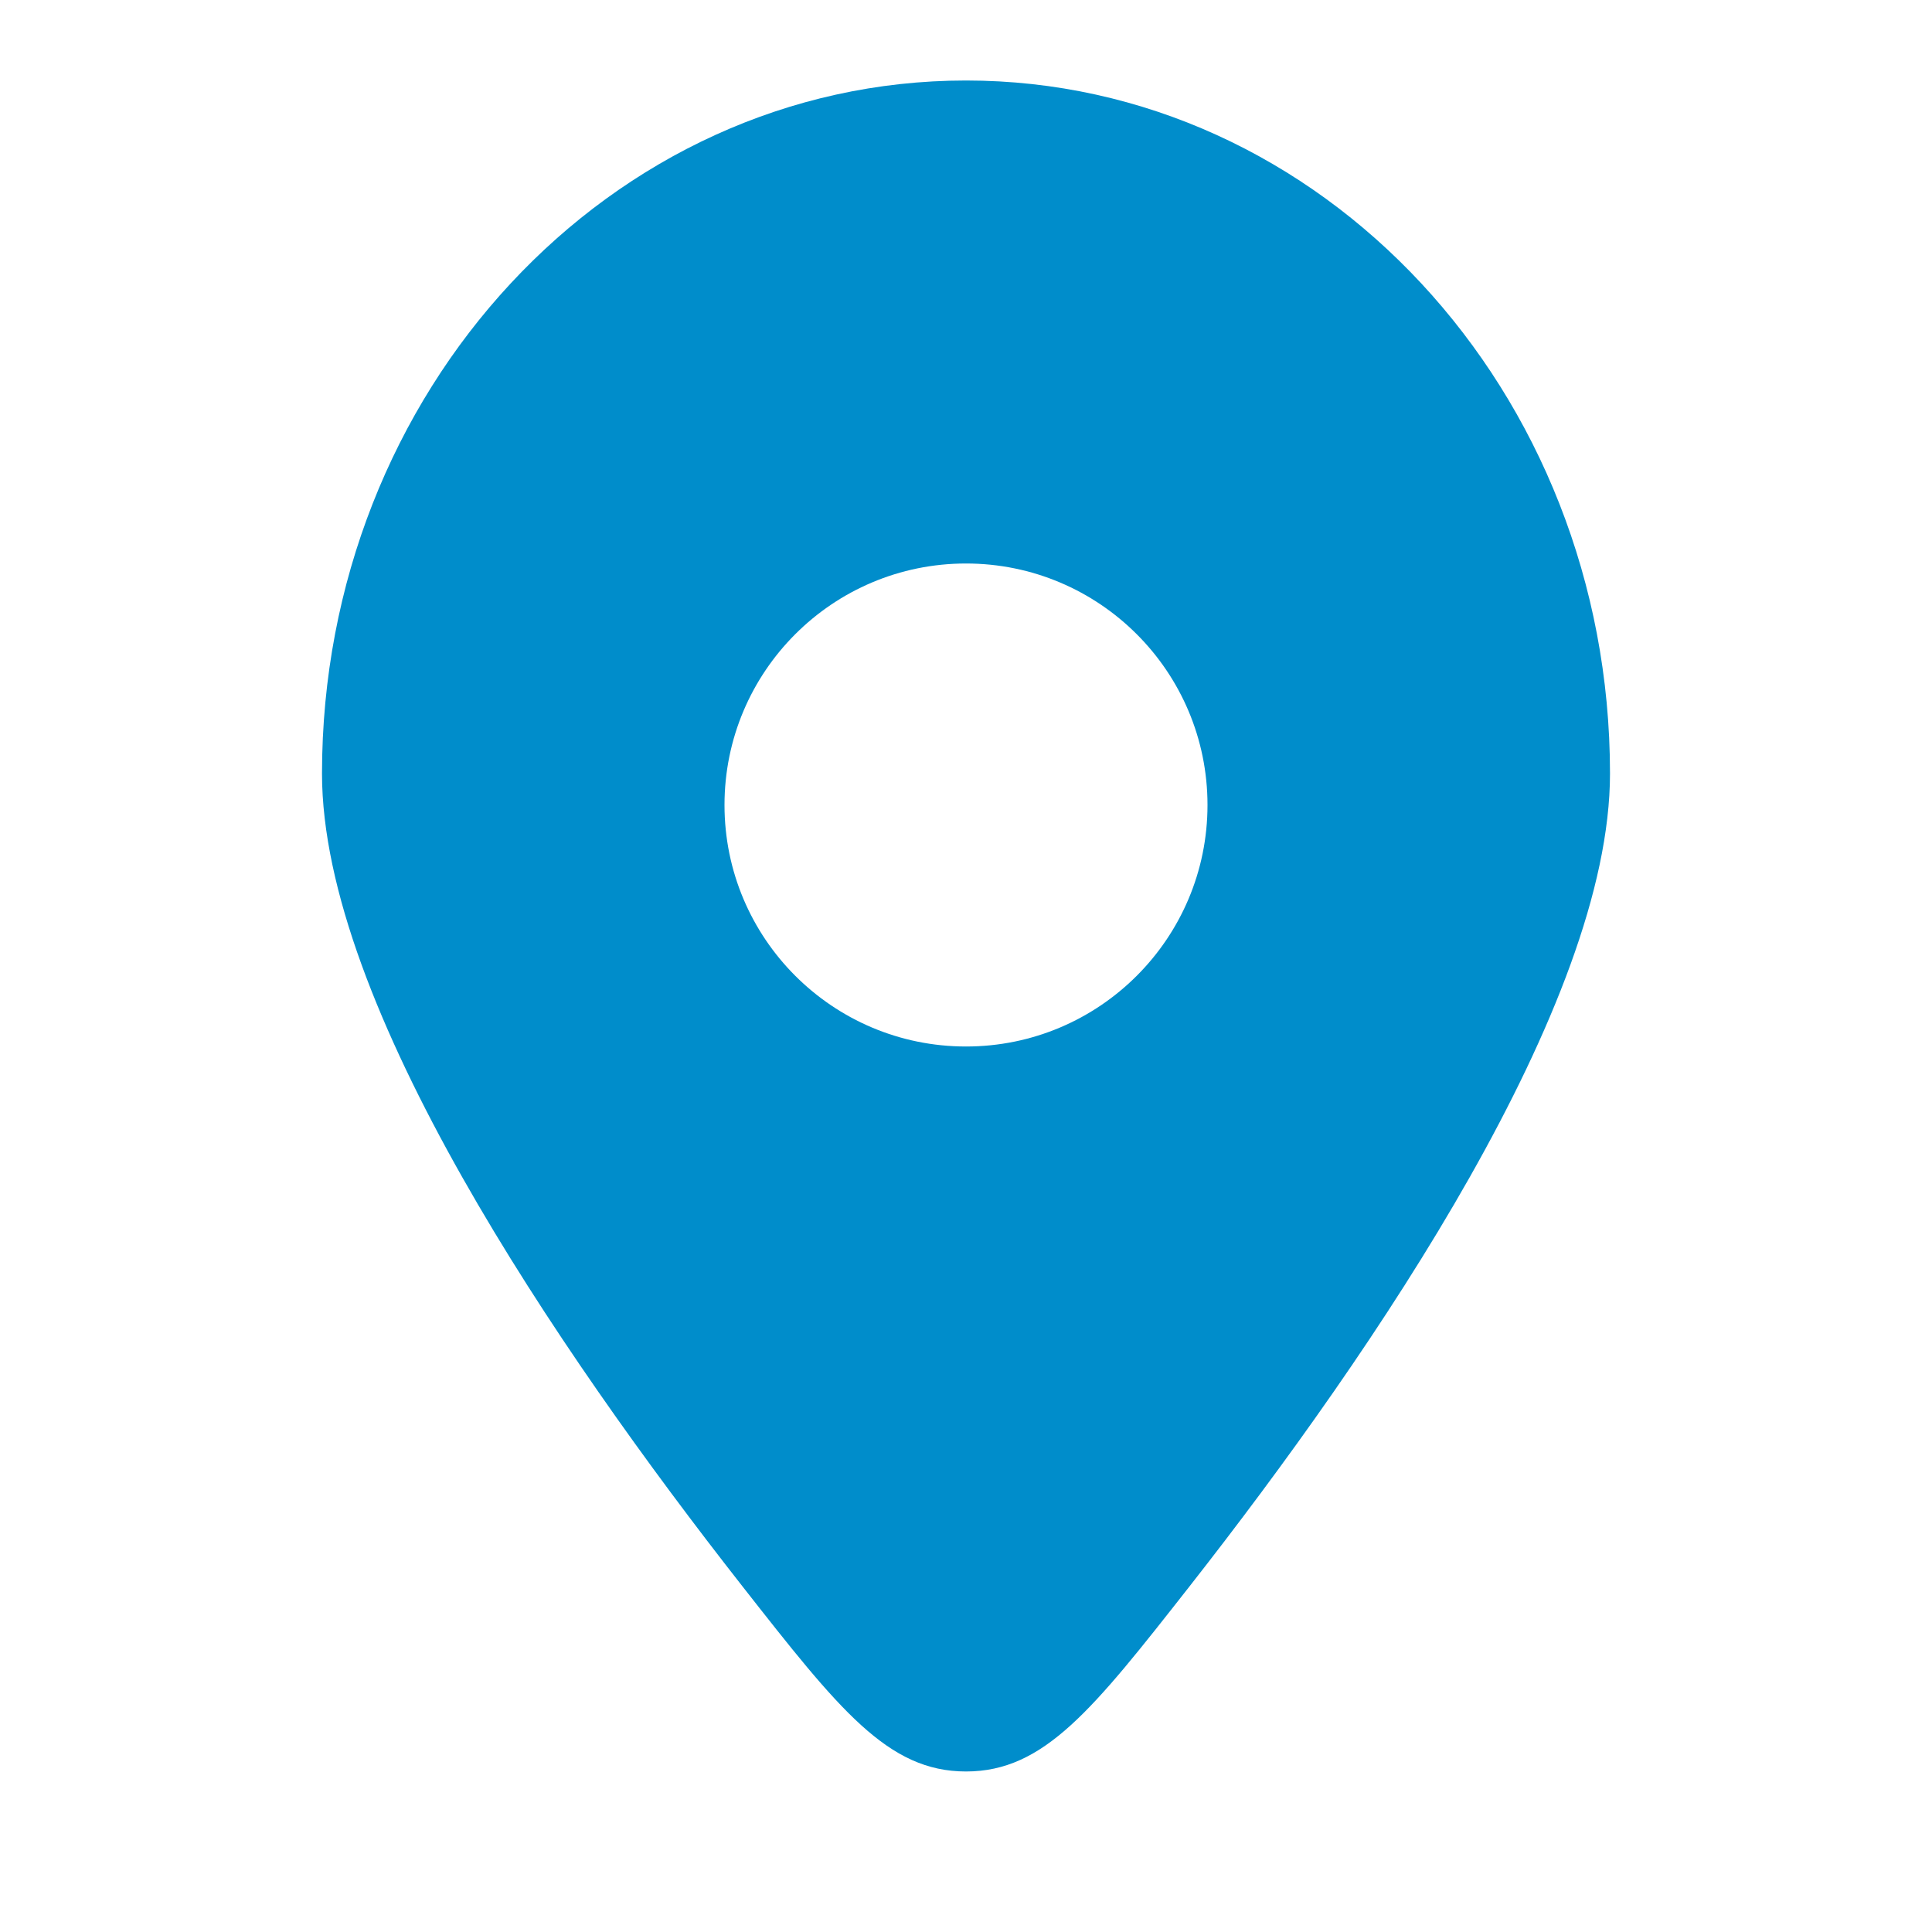 <svg width="24" height="24" viewBox="0 0 24 24" fill="none" xmlns="http://www.w3.org/2000/svg">
<path fill-rule="evenodd" clip-rule="evenodd" d="M14.781 19.701C17.09 16.755 20 12.476 20 9.609C20 4.854 16.418 1 12 1C7.582 1 4 4.854 4 9.609C4 12.476 6.909 16.755 9.219 19.701C10.424 21.237 11.027 22.006 12 22.006C12.973 22.006 13.576 21.237 14.781 19.701ZM12 13C10.343 13 9 11.657 9 10C9 8.343 10.343 7 12 7C13.657 7 15 8.343 15 10C15 11.657 13.657 13 12 13Z" fill="#008DCB"/>
</svg>
